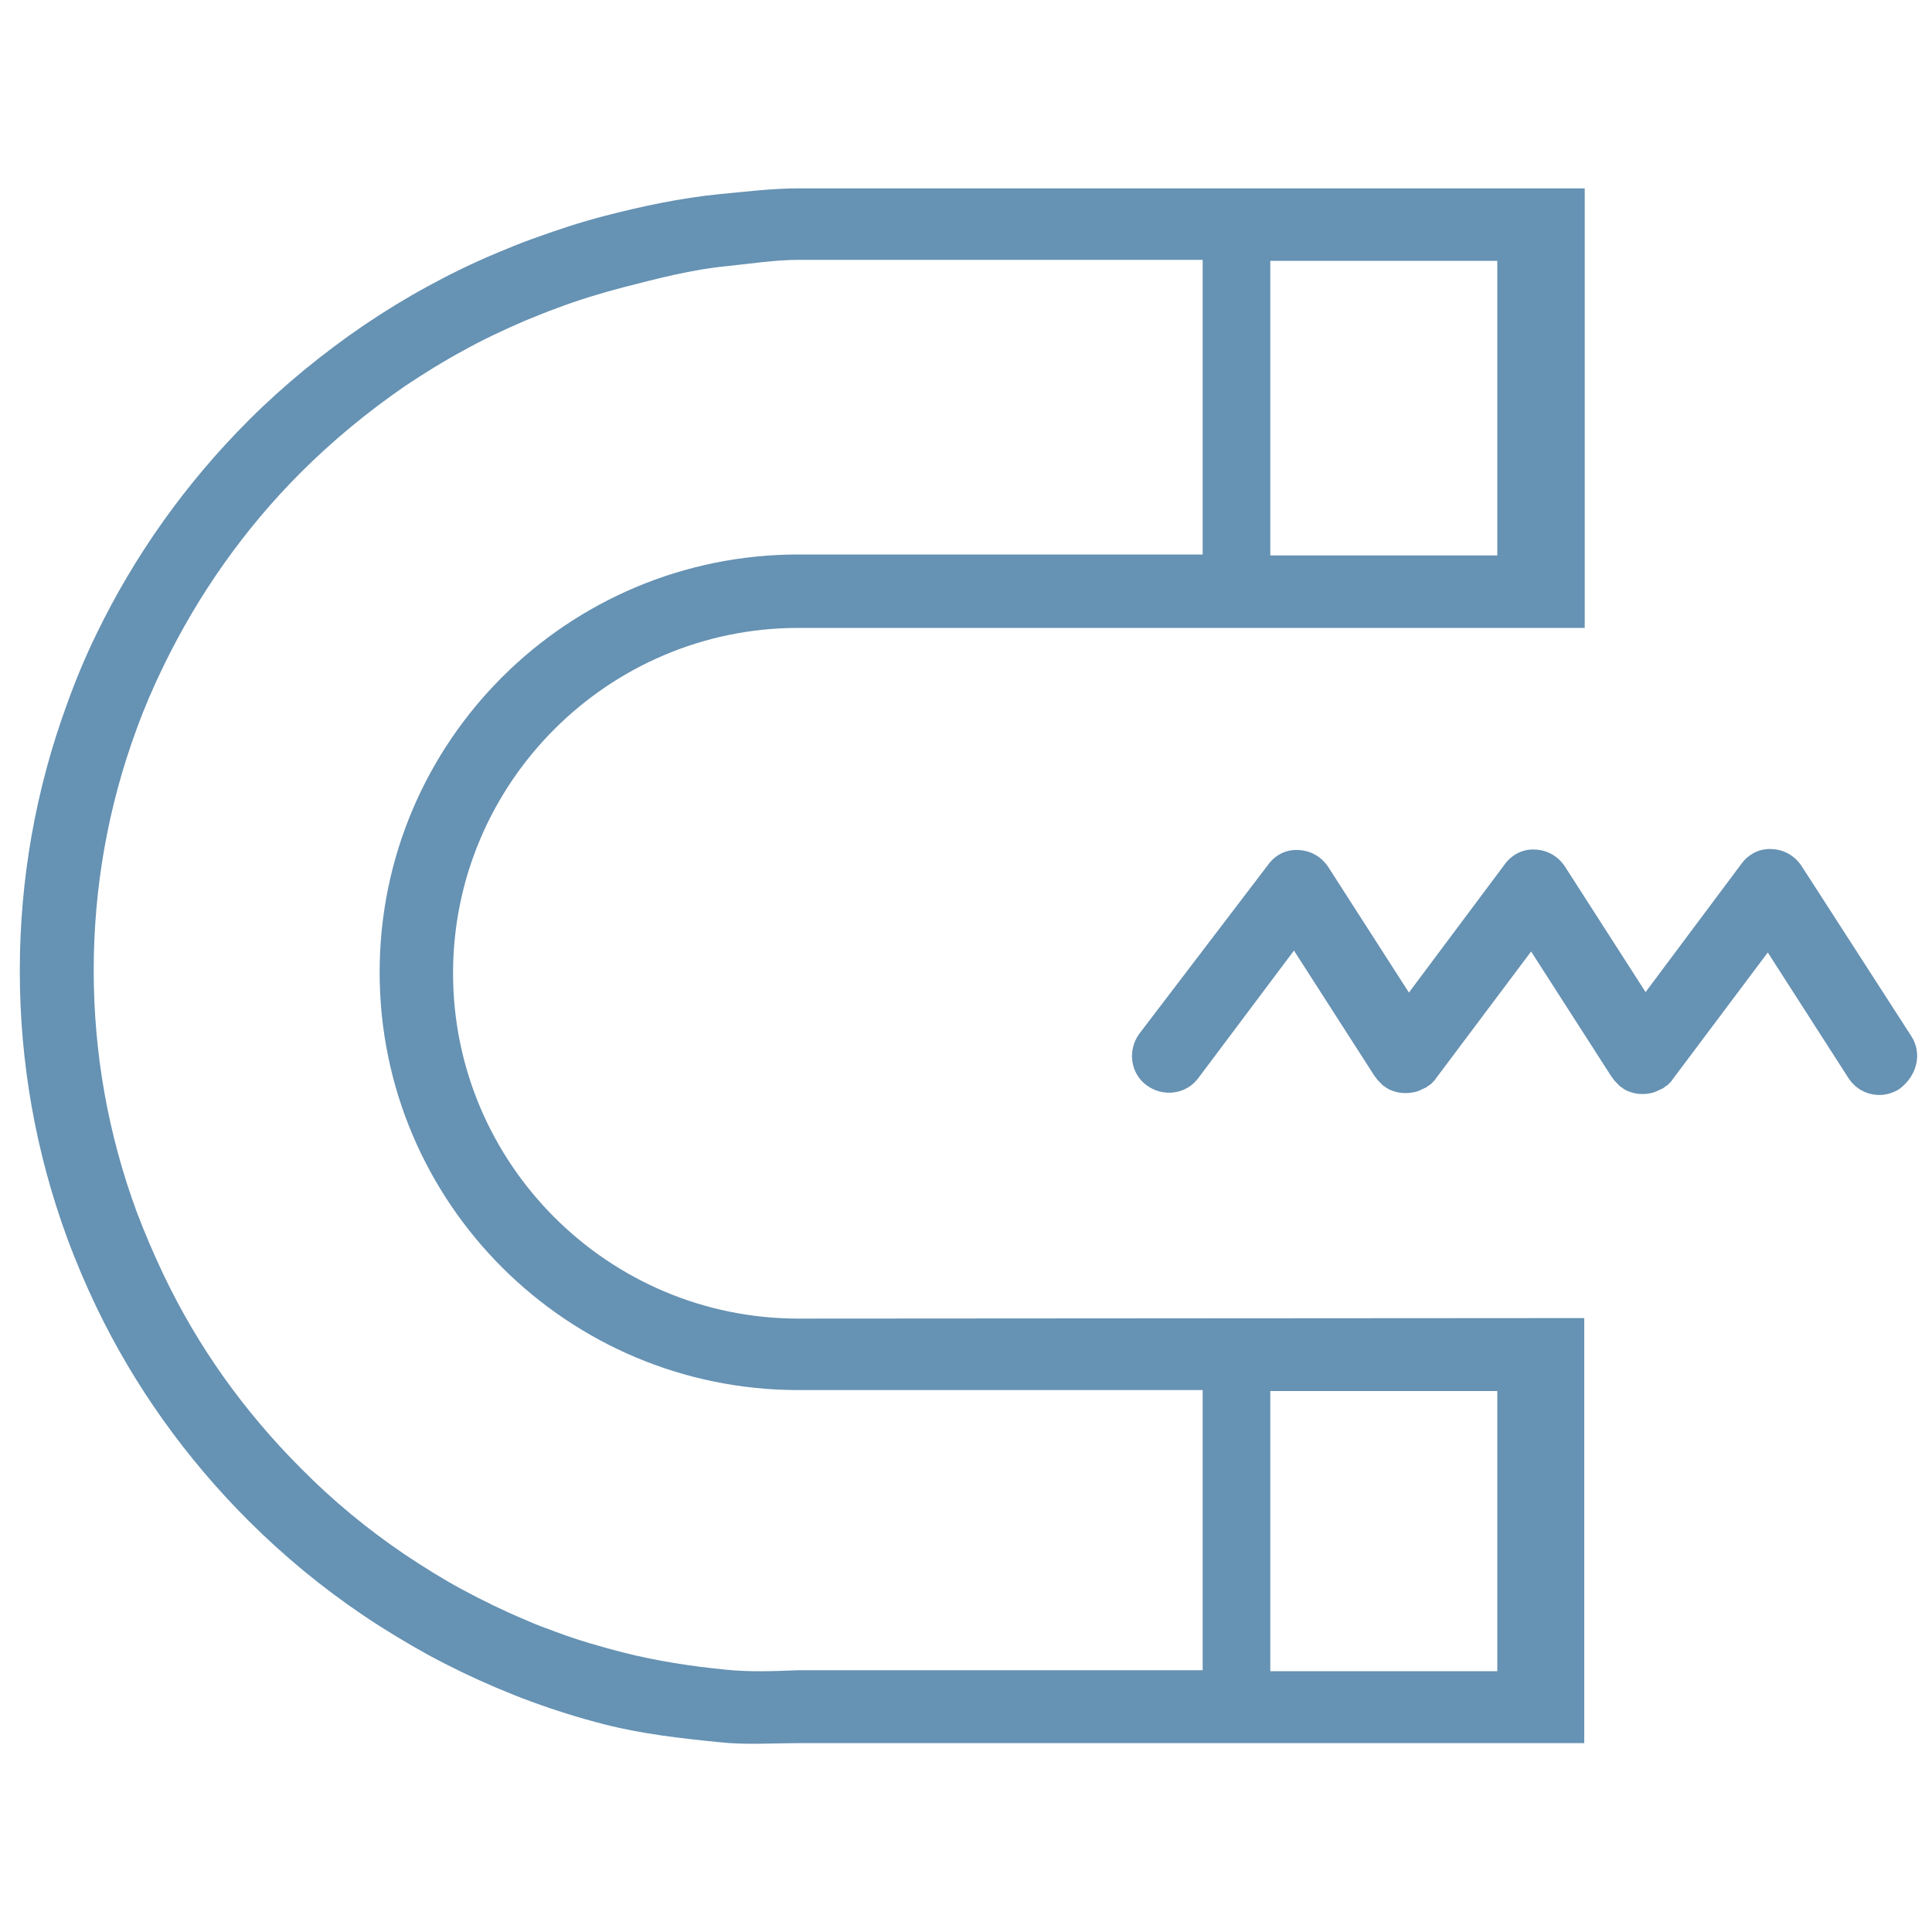 <?xml version="1.0" encoding="UTF-8"?>
<!-- Generator: Adobe Illustrator 20.1.0, SVG Export Plug-In . SVG Version: 6.00 Build 0)  -->
<svg xmlns="http://www.w3.org/2000/svg" xmlns:xlink="http://www.w3.org/1999/xlink" version="1.1" id="Layer_1" x="0px" y="0px" viewBox="0 0 400 400" style="enable-background:new 0 0 400 400;" xml:space="preserve">
<style type="text/css">
	.st0{fill:#6692B3;}
</style>
<path class="st0" d="M165.3,273c-39.4,0-71.5-32.1-71.5-71.5s32.1-71.5,71.5-71.5h153.6h9.2V39H165.3c-5.5,0-11,0.7-16.4,1.2  c-8,0.8-16,2.5-23.7,4.5c-5.1,1.3-10.1,3-15.1,4.8c-2.5,0.9-4.9,1.9-7.3,2.9c-4.8,2-9.5,4.3-14.1,6.8s-9,5.2-13.3,8.1  C66.9,73.1,58.8,79.7,51.5,87c-13,13-23.6,27.9-31.5,44.2c-2.3,4.7-4.3,9.5-6.1,14.5C7.4,163.4,4.1,182,4.1,201s3.3,37.6,9.8,55.3  c1.8,4.9,3.9,9.8,6.1,14.4c7.9,16.4,18.5,31.2,31.4,44.1c7.3,7.3,15.3,13.9,23.9,19.7c4.3,2.9,8.8,5.6,13.3,8.1  c4.6,2.5,9.4,4.8,14.1,6.8c2.4,1,4.8,2,7.3,2.9c4.9,1.8,10,3.4,15.1,4.7c7.8,2,15.8,2.9,23.8,3.7c5.4,0.6,10.9,0.2,16.4,0.2H328v-88  h-9.2L165.3,273L165.3,273z M310,115h-47V54h47V115z M150.4,345.7c-7.2-0.7-14.4-1.8-21.5-3.6c-4.6-1.2-9.2-2.5-13.7-4.2  c-2.2-0.8-4.4-1.6-6.6-2.6c-4.3-1.8-8.6-3.9-12.7-6.1s-8.1-4.7-12-7.3c-7.7-5.2-15-11.2-21.6-17.9c-11.7-11.7-21.3-25.1-28.4-40  c-2-4.2-3.9-8.6-5.6-13.1c-5.9-16-8.9-32.8-8.9-50s3-34,8.9-50c1.6-4.4,3.5-8.8,5.6-13.1c7.2-14.8,16.7-28.3,28.4-40  c6.6-6.6,13.9-12.6,21.6-17.9c3.9-2.6,7.9-5.1,12-7.3c4.1-2.3,8.4-4.3,12.8-6.2c2.2-0.9,4.4-1.8,6.6-2.6c4.5-1.7,9.1-3.1,13.7-4.3  c7-1.8,14.2-3.7,21.5-4.4c4.9-0.5,9.9-1.3,14.9-1.3H249v61h-83.7c-47.8,0-86.7,38.7-86.7,86.5s38.9,86.5,86.7,86.5H249v58h-83.7  C160.3,346,155.3,346.2,150.4,345.7z M310,346h-47v-58h47V346z"></path>
<path class="st0" d="M395.7,214.5L373,179.3c-1.4-2.1-3.6-3.4-6.1-3.5c-2.5-0.2-4.9,1-6.4,3.1l-19.8,26.5l-16.7-26  c-1.4-2.1-3.6-3.4-6.1-3.5c-2.5-0.2-4.9,1-6.4,3.1l-19.8,26.5l-16.7-26c-1.4-2.1-3.6-3.4-6.1-3.5c-2.6-0.2-4.9,1-6.4,3.1L235.9,214  c-2.5,3.4-1.9,8.2,1.5,10.7s8.2,1.9,10.7-1.5l19.8-26.4l16.7,26c0.1,0.1,0.1,0.2,0.2,0.2c0.2,0.4,0.5,0.7,0.8,1  c0.2,0.2,0.3,0.3,0.5,0.5c0.1,0.1,0.2,0.2,0.3,0.3c0.2,0.1,0.4,0.2,0.6,0.4c0.2,0.1,0.3,0.2,0.5,0.3c1,0.5,2.2,0.8,3.3,0.8  c0.1,0,0.1,0,0.2,0s0.2,0,0.3,0c0.5,0,1.1-0.1,1.6-0.2c0.1,0,0.3-0.1,0.4-0.1c0.6-0.2,1.2-0.5,1.8-0.8h0.1c0.1-0.1,0.2-0.2,0.4-0.3  c0.2-0.2,0.5-0.3,0.7-0.5s0.4-0.4,0.6-0.6c0.1-0.1,0.2-0.2,0.3-0.4L317,197l16.7,26c0.1,0.1,0.1,0.2,0.2,0.2c0.2,0.4,0.5,0.7,0.8,1  c0.2,0.2,0.3,0.3,0.5,0.5c0.1,0.1,0.2,0.2,0.3,0.3c0.2,0.1,0.4,0.2,0.6,0.4c0.2,0.1,0.3,0.2,0.5,0.3c1,0.5,2.2,0.8,3.3,0.8  c0.1,0,0.1,0,0.2,0s0.2,0,0.3,0c0.5,0,1-0.1,1.5-0.2c0.1,0,0.3-0.1,0.4-0.1c0.6-0.2,1.2-0.5,1.8-0.8h0.1c0.1-0.1,0.3-0.2,0.4-0.3  c0.2-0.2,0.5-0.3,0.7-0.5s0.4-0.4,0.6-0.6c0.1-0.1,0.2-0.2,0.3-0.4l19.8-26.4l16.7,26c1.5,2.3,3.9,3.5,6.4,3.5  c1.4,0,2.8-0.4,4.1-1.2C397,222.7,398,218,395.7,214.5z"></path>
</svg>

